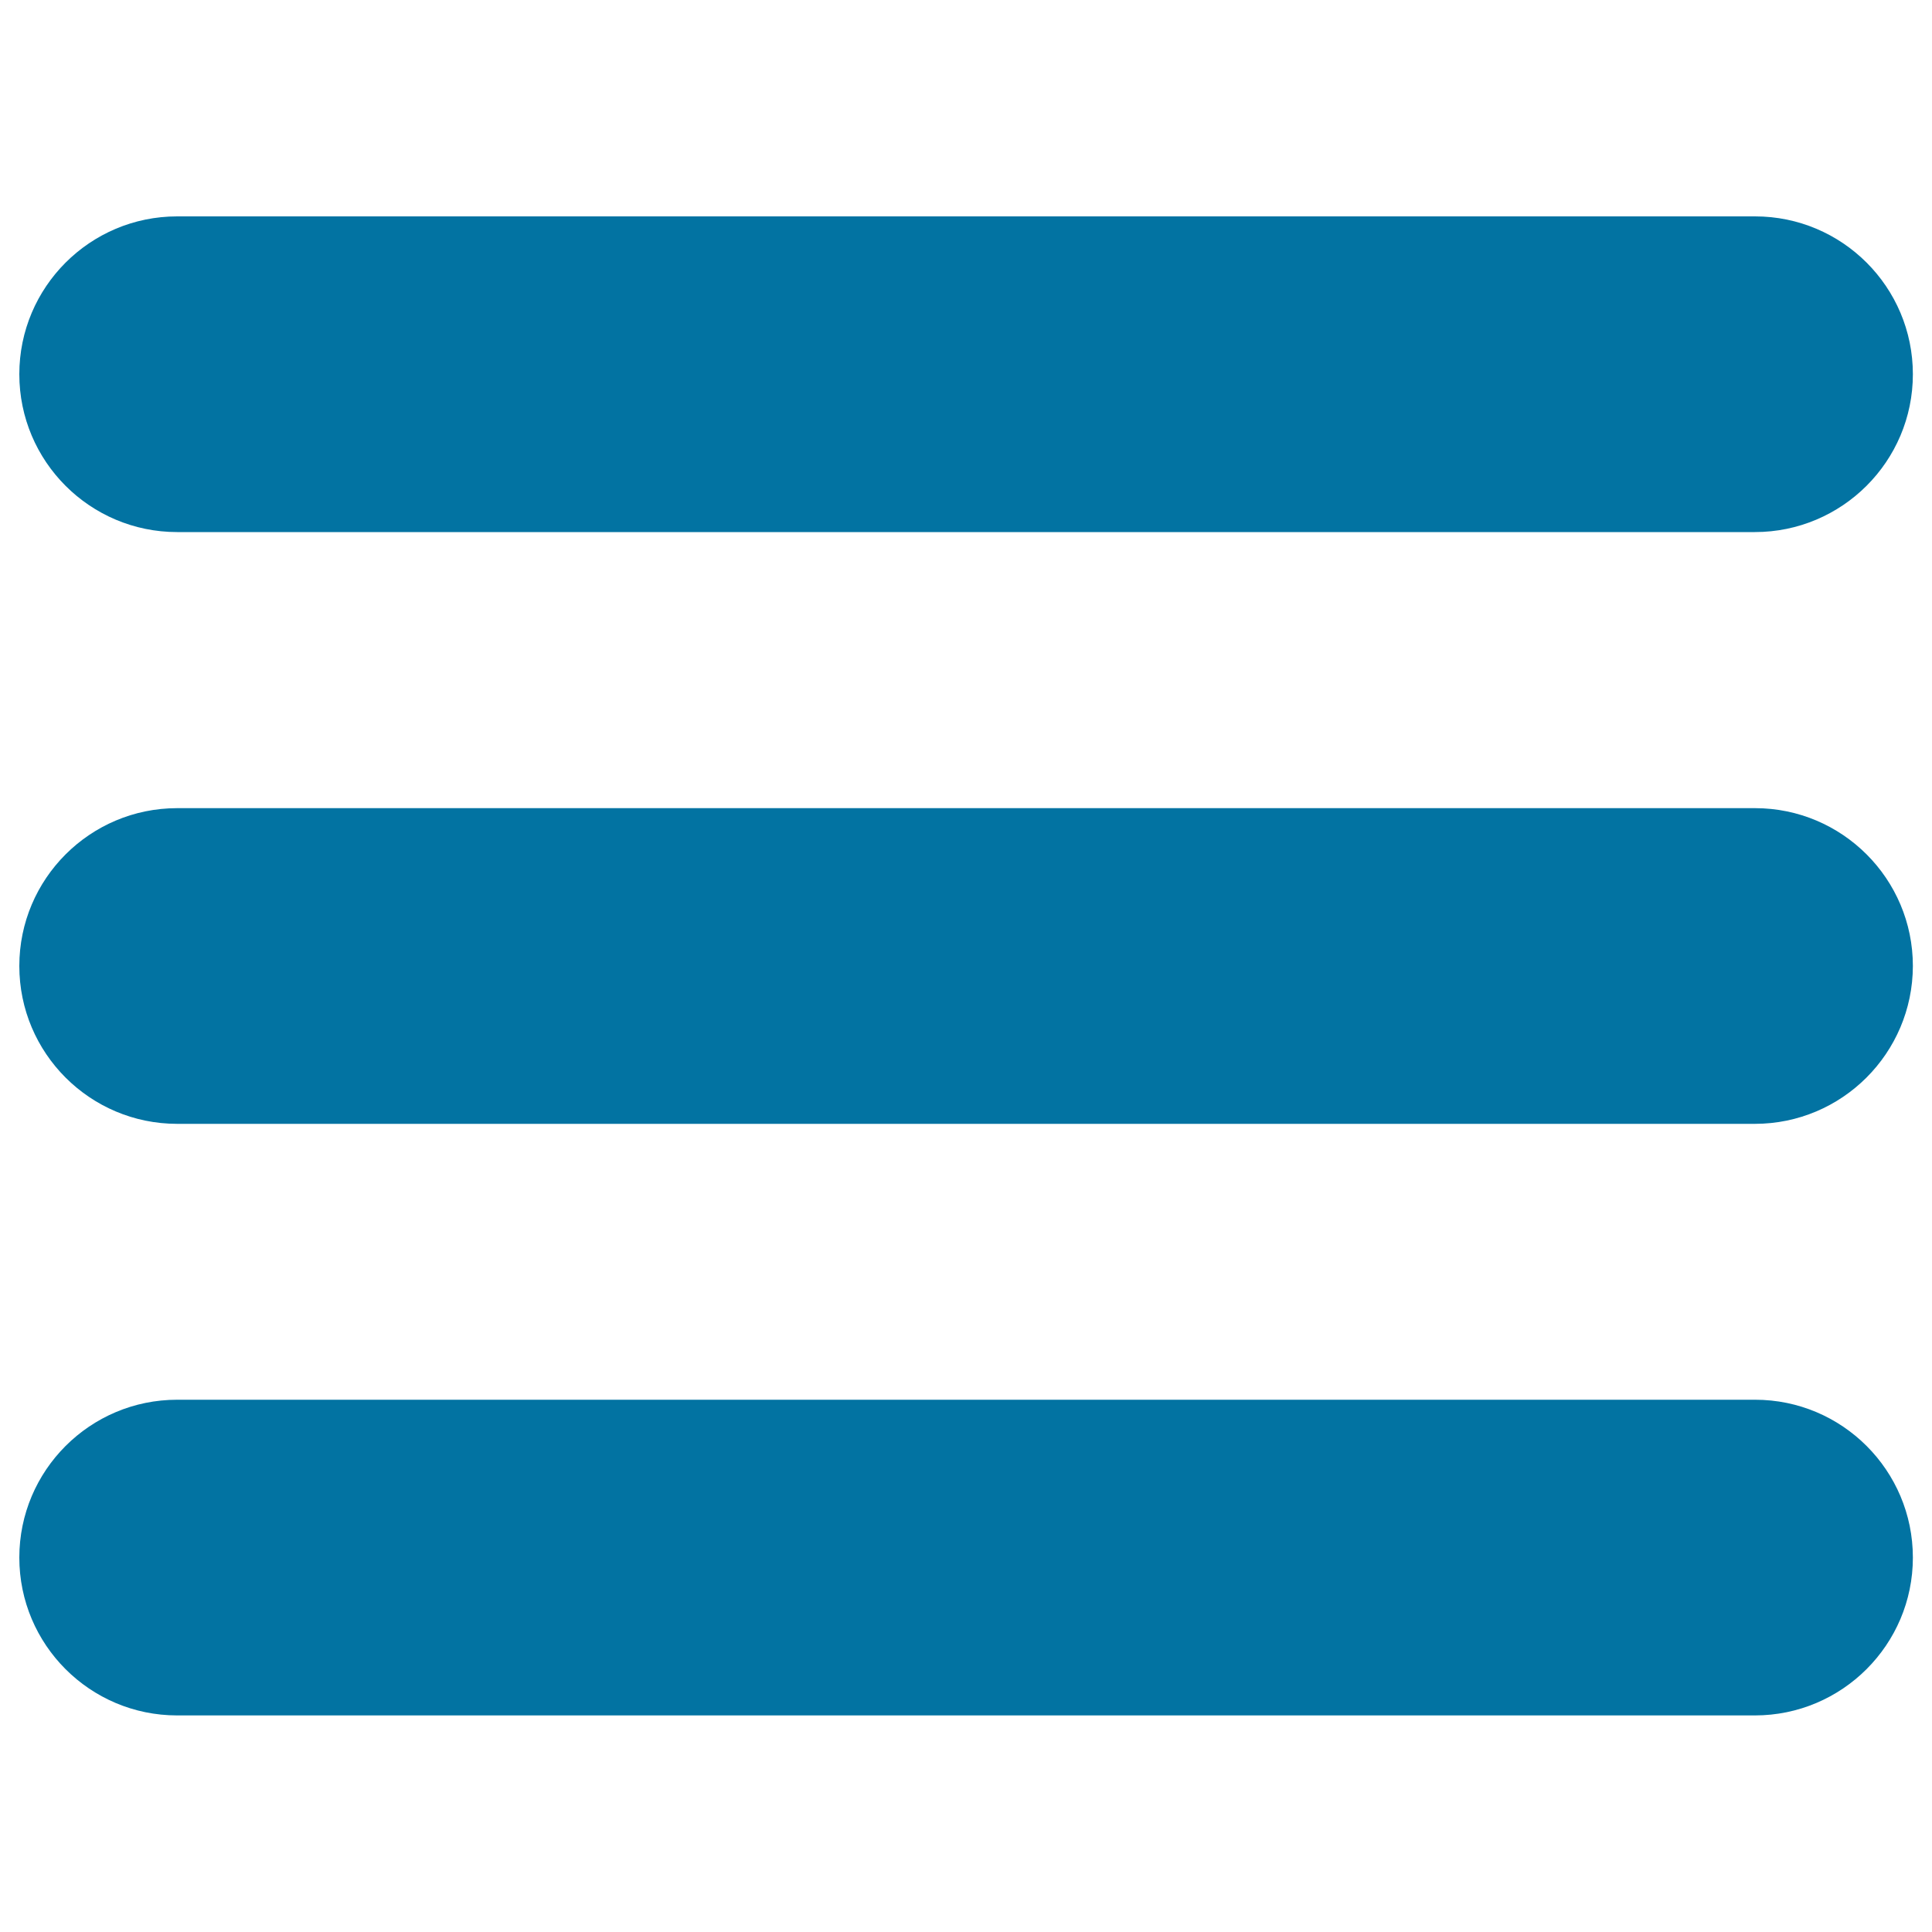<svg xmlns="http://www.w3.org/2000/svg" viewBox="0 0 1000 1000" style="fill:#0273a2">
<title>Menu SVG icon</title>
<path d="M91.7,193.8L91.7,193.8z"/><path d="M908.3,275.4H91.7c-45.1,0-81.7-36.6-81.7-81.7s36.6-81.7,81.7-81.7h816.7c45.1,0,81.7,36.6,81.7,81.7S953.4,275.4,908.3,275.4z"/><path d="M91.7,500L91.7,500z"/><path d="M908.3,581.7H91.7C46.6,581.7,10,545.1,10,500c0-45.1,36.6-81.7,81.7-81.7h816.7c45.1,0,81.7,36.6,81.7,81.7C990,545.1,953.4,581.7,908.3,581.7z"/><path d="M91.7,806.2L91.7,806.2z"/><path d="M908.3,887.9H91.7c-45.1,0-81.7-36.6-81.7-81.7s36.6-81.7,81.7-81.7h816.7c45.1,0,81.7,36.6,81.7,81.7S953.4,887.9,908.3,887.9z"/>
</svg>